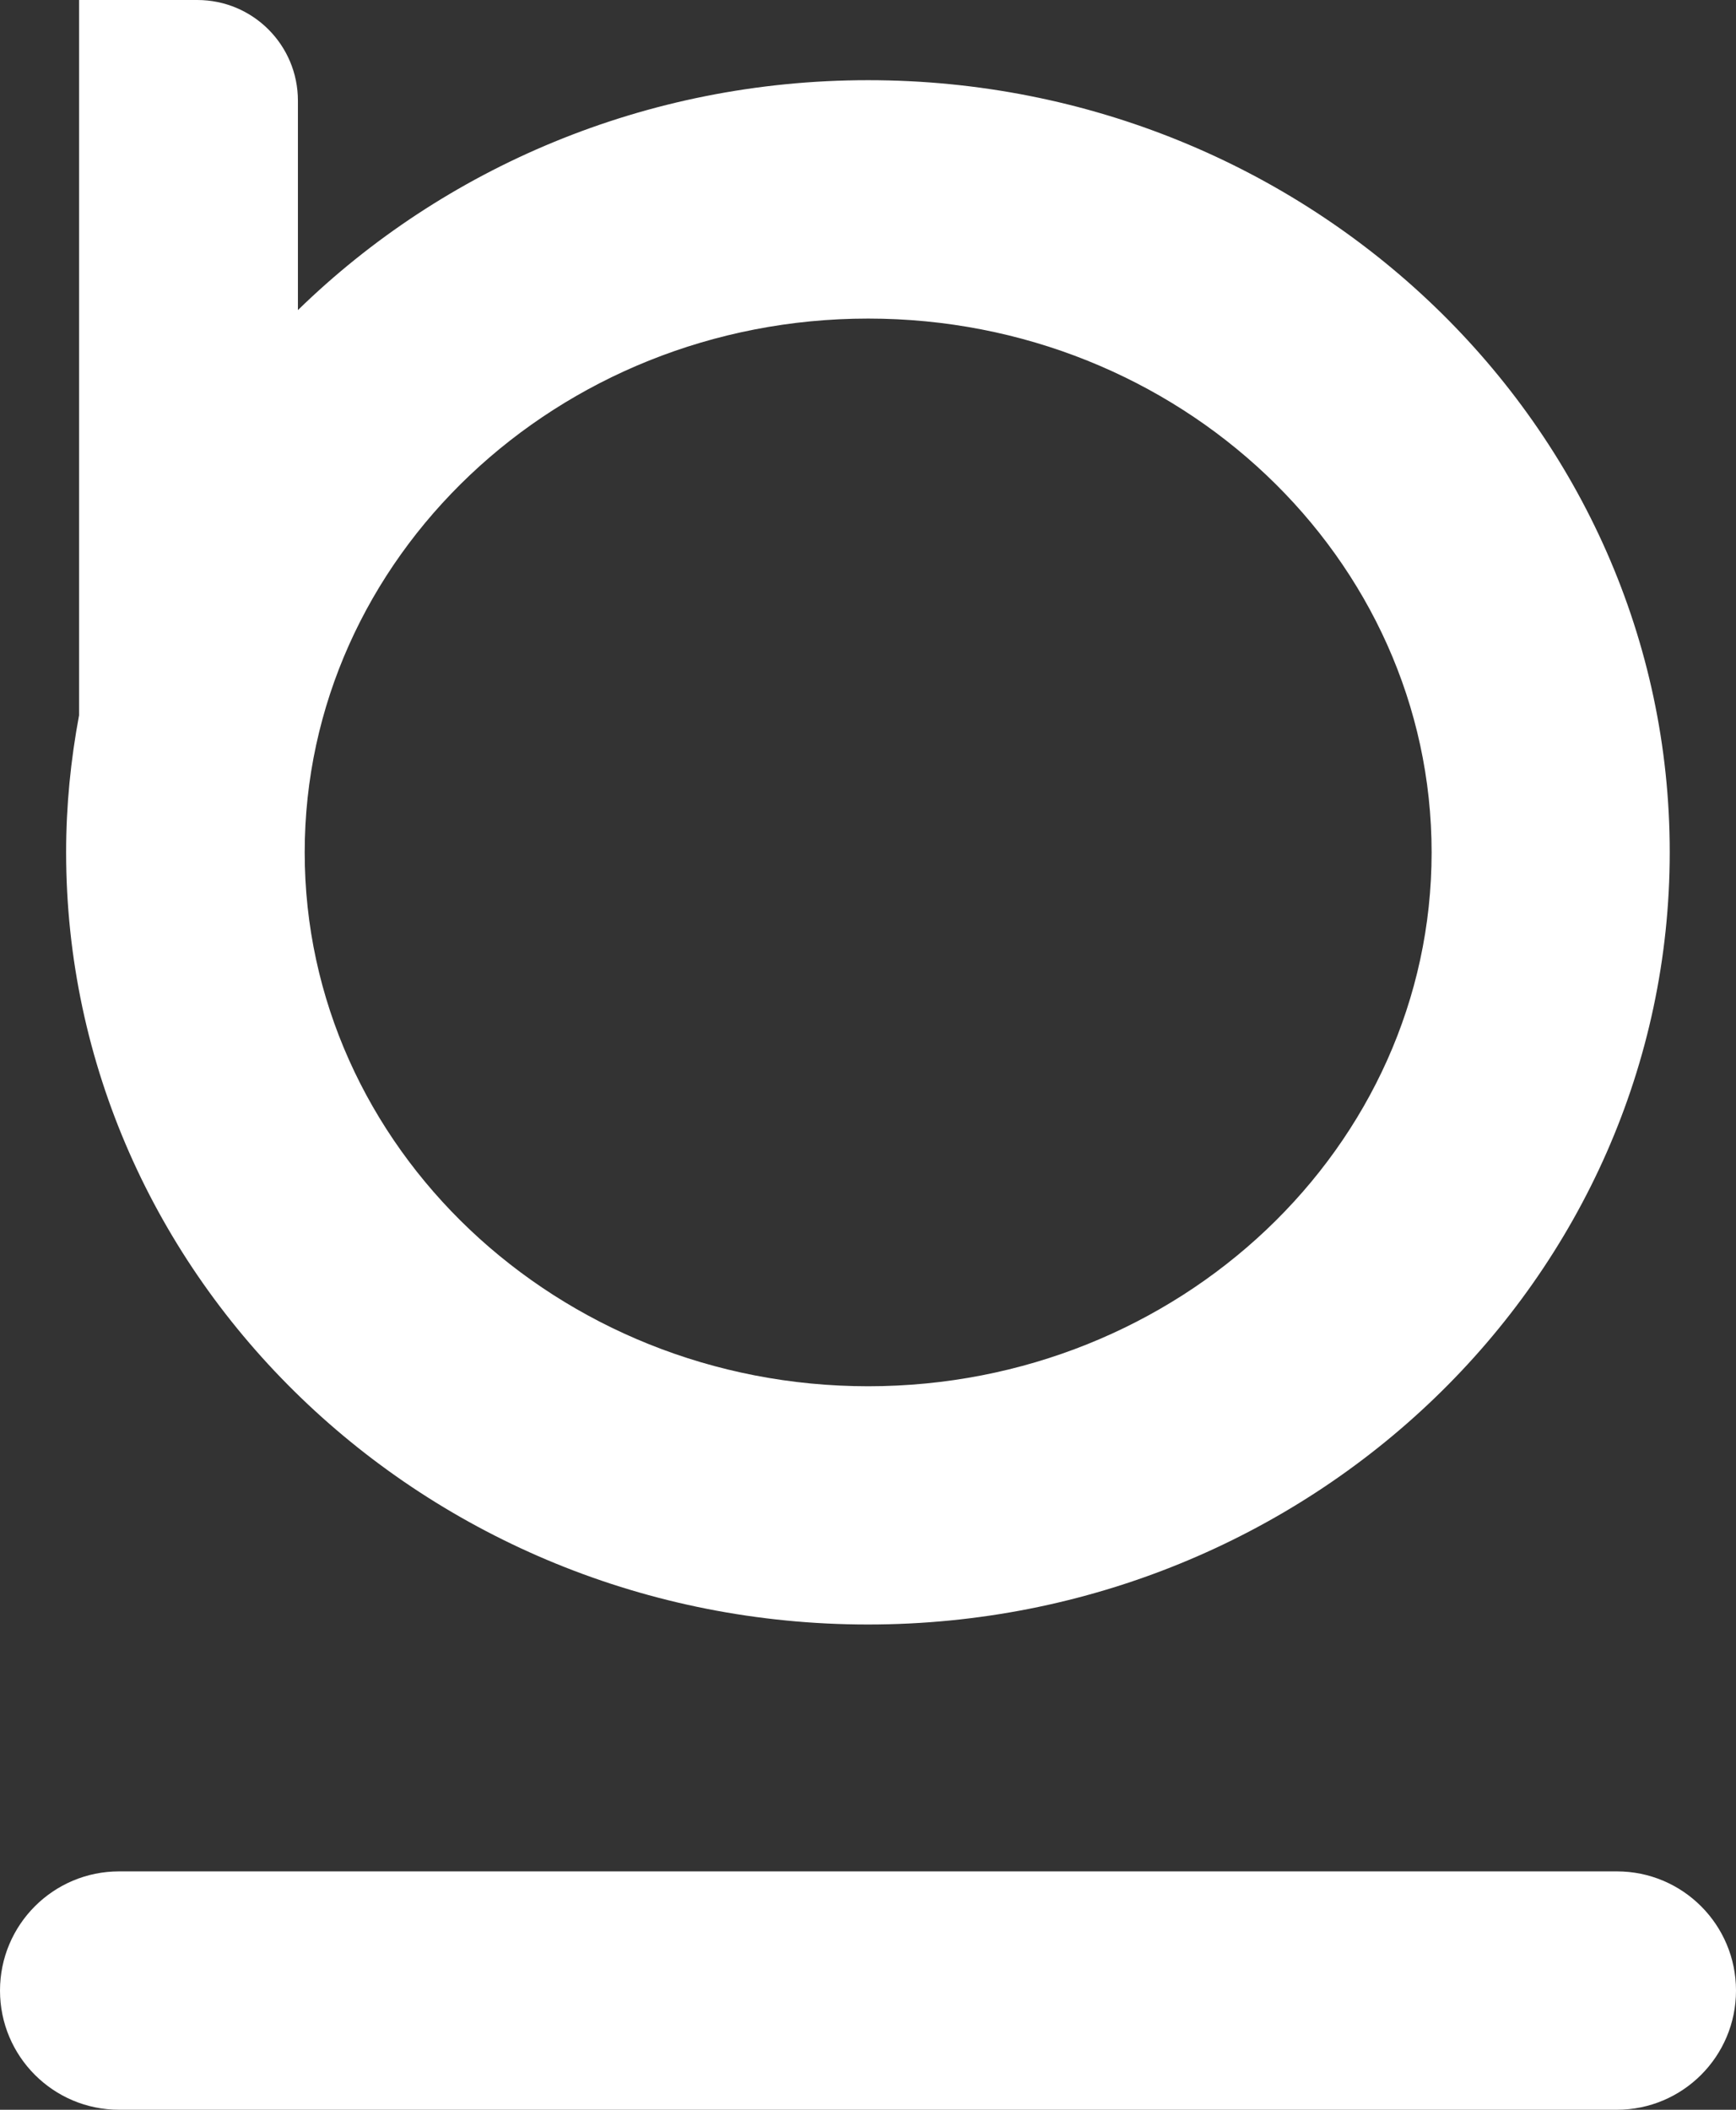 <svg viewBox="219.58 586.91 112.64 136.82" width="112.64" height="136.82" xmlns="http://www.w3.org/2000/svg" xml:space="preserve" version="1.1">
  <rect x="219.58" y="586.91" width="112.64" height="136.82" fill="#333333" stroke="none"/>
  <defs>
    <style type="text/css">
	.st0{fill:#fff;}
	.st1{fill:#fff;}
</style>
  </defs>
  <g>
    <path class="st0" d="M275.91,592.11c-14.46,0-27.56,5.71-37,14.91v-13.58c0-3.61-2.92-6.53-6.53-6.53h-7.67v46.39
			c-0.54,2.88-0.84,5.85-0.84,8.88c0,27.61,23.34,50.08,52.03,50.08s52.02-22.47,52.02-50.08
			C327.93,614.58,304.59,592.11,275.91,592.11z M275.91,676.81c-20.16,0-36.56-15.53-36.56-34.62c0-19.09,16.4-34.62,36.56-34.62
			c20.16,0,36.56,15.53,36.56,34.62C312.47,661.28,296.07,676.81,275.91,676.81z"></path>
    <g>
      <path class="st0" d="M324.49,723.73h-97.18c-4.27,0-7.73-3.46-7.73-7.73c0-4.27,3.46-7.73,7.73-7.73h97.18
				c4.27,0,7.73,3.46,7.73,7.73C332.22,720.27,328.76,723.73,324.49,723.73z"></path>
    </g>
  </g>
</svg>
